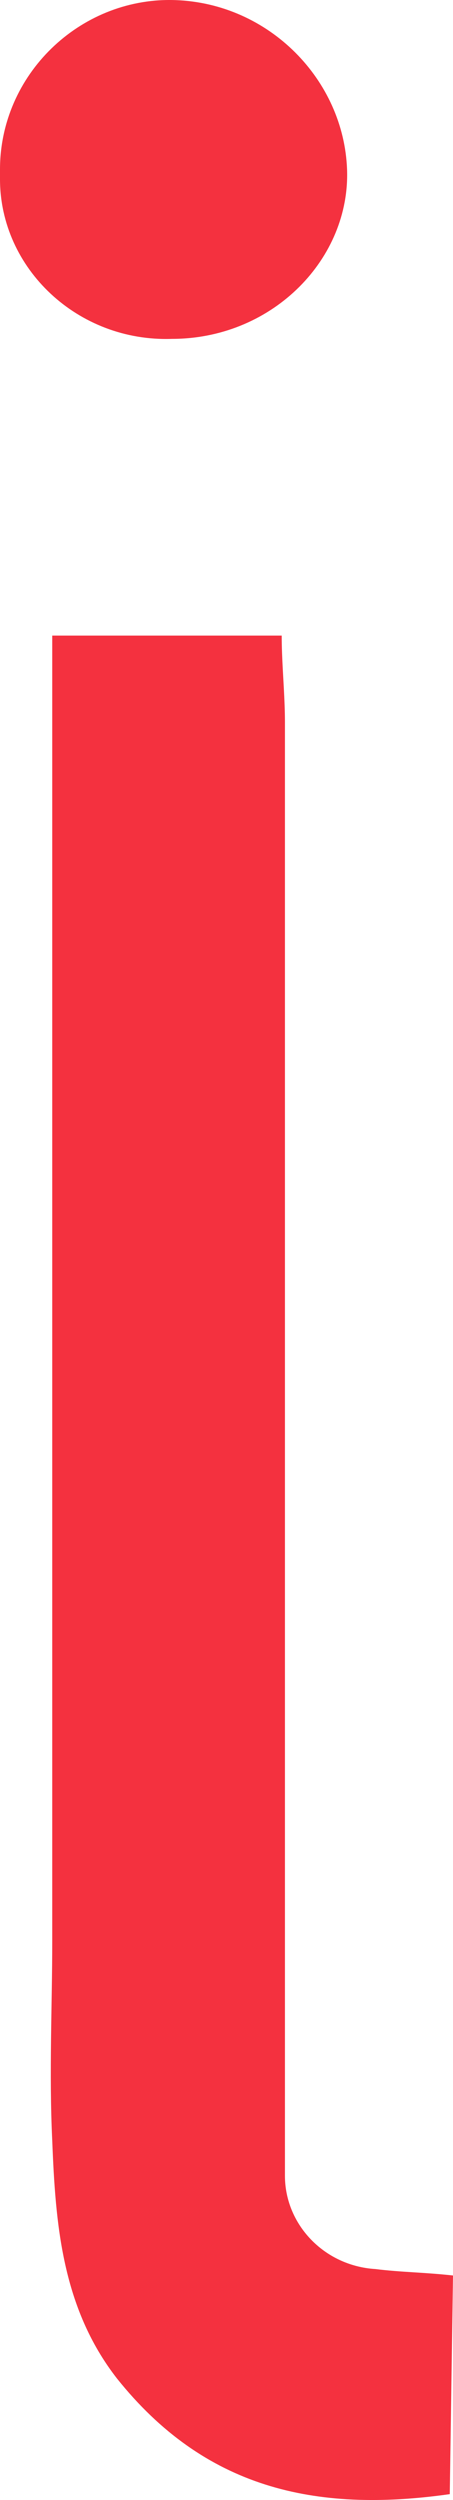 <svg xmlns="http://www.w3.org/2000/svg" width="107" height="590"><path fill="#F4313F" fill-rule="evenodd" d="M66.54 150c0 2.732.122 5.464.269 8.196l.226 4.097c.146 2.732.269 5.464.269 8.196v343c0 11.383 9.16 21.248 21.375 22.007 6.107.759 11.45.759 18.321 1.518l-.763 51.602c-32.063 4.553-58.018-1.518-78.63-27.319-12.978-16.695-14.504-36.425-15.268-56.155-.763-15.936 0-31.872 0-47.049V150H66.54zM40.706.006l.666.017C63.59.777 81.21 18.88 81.977 40c.758 20.908-17.255 39.599-40.66 39.97l-.712.006C18.387 80.731 0 63.382 0 42.262V40C0 17.597 18.772-.37 40.706.006z" style="mix-blend-mode:multiply"/></svg>